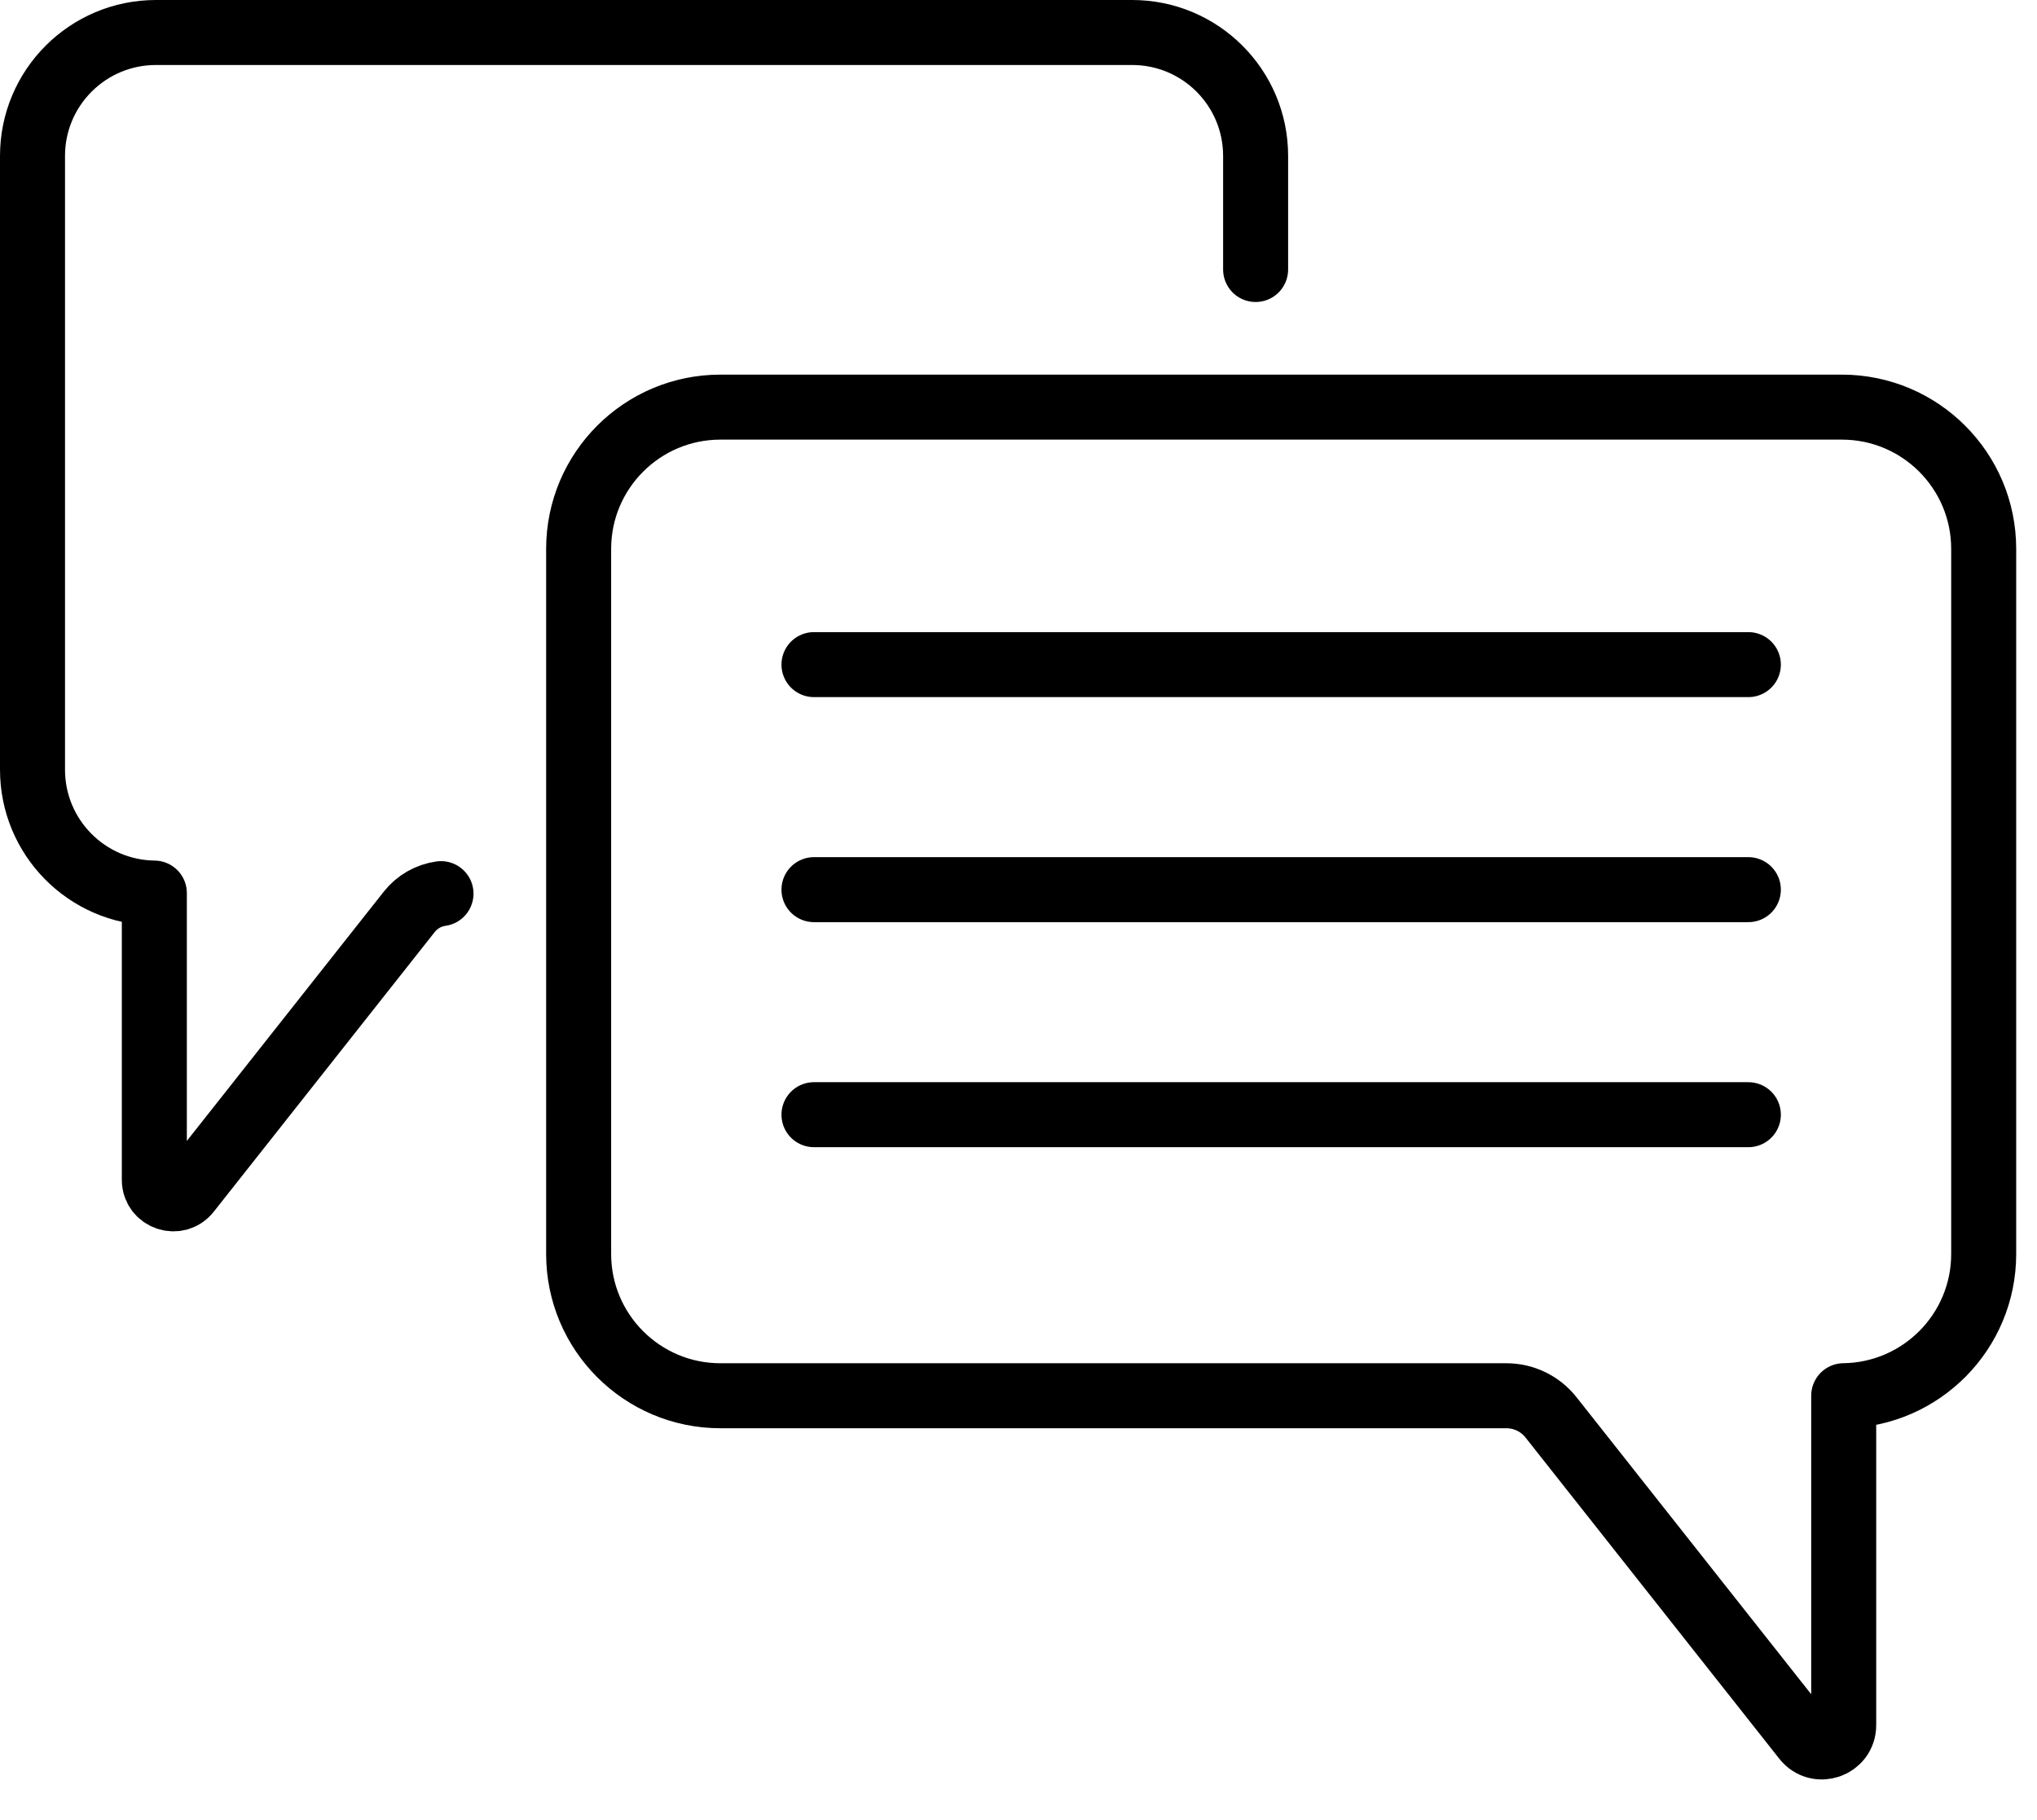 <svg style="fill-rule:evenodd;clip-rule:evenodd;stroke-linecap:round;stroke-linejoin:round;stroke-miterlimit:10;" xml:space="preserve" xmlns:xlink="http://www.w3.org/1999/xlink" xmlns="http://www.w3.org/2000/svg" version="1.1" viewBox="0 0 47 42" height="100%" width="100%"><path style="fill:none;fill-rule:nonzero;stroke:#000;stroke-width:1.5px;" d="M18.781,15.337l21.559,-0" id="path19"></path><path style="fill:none;fill-rule:nonzero;stroke:#000;stroke-width:1.5px;" d="M18.781,20.53l21.559,-0" id="path23"></path><path style="fill:none;fill-rule:nonzero;stroke:#000;stroke-width:1.5px;" d="M18.781,25.723l21.559,0" id="path27"></path><path style="fill:none;fill-rule:nonzero;stroke:#000;stroke-width:1.5px;" d="M16.623,9.395l25.874,0c1.808,0 3.273,1.465 3.273,3.272l-0,16.27c-0,1.793 -1.443,3.248 -3.23,3.271l-0,7.602c-0,0.477 -0.602,0.686 -0.897,0.311l-5.857,-7.414c-0.248,-0.314 -0.627,-0.498 -1.027,-0.498l-18.136,0c-1.807,0 -3.272,-1.465 -3.272,-3.272l-0,-16.27c-0,-1.807 1.465,-3.272 3.272,-3.272Z" id="path39"></path><path style="fill:none;fill-rule:nonzero;stroke:#000;stroke-width:1.5px;" d="M28.971,6.219l0,-2.621c0,-1.573 -1.275,-2.848 -2.848,-2.848l-22.525,-0c-1.573,-0 -2.848,1.275 -2.848,2.848l0,14.164c0,1.561 1.255,2.828 2.811,2.847l0,6.618c0,0.415 0.524,0.597 0.782,0.271l5.098,-6.454c0.182,-0.232 0.446,-0.382 0.734,-0.422" id="path43"></path></svg>